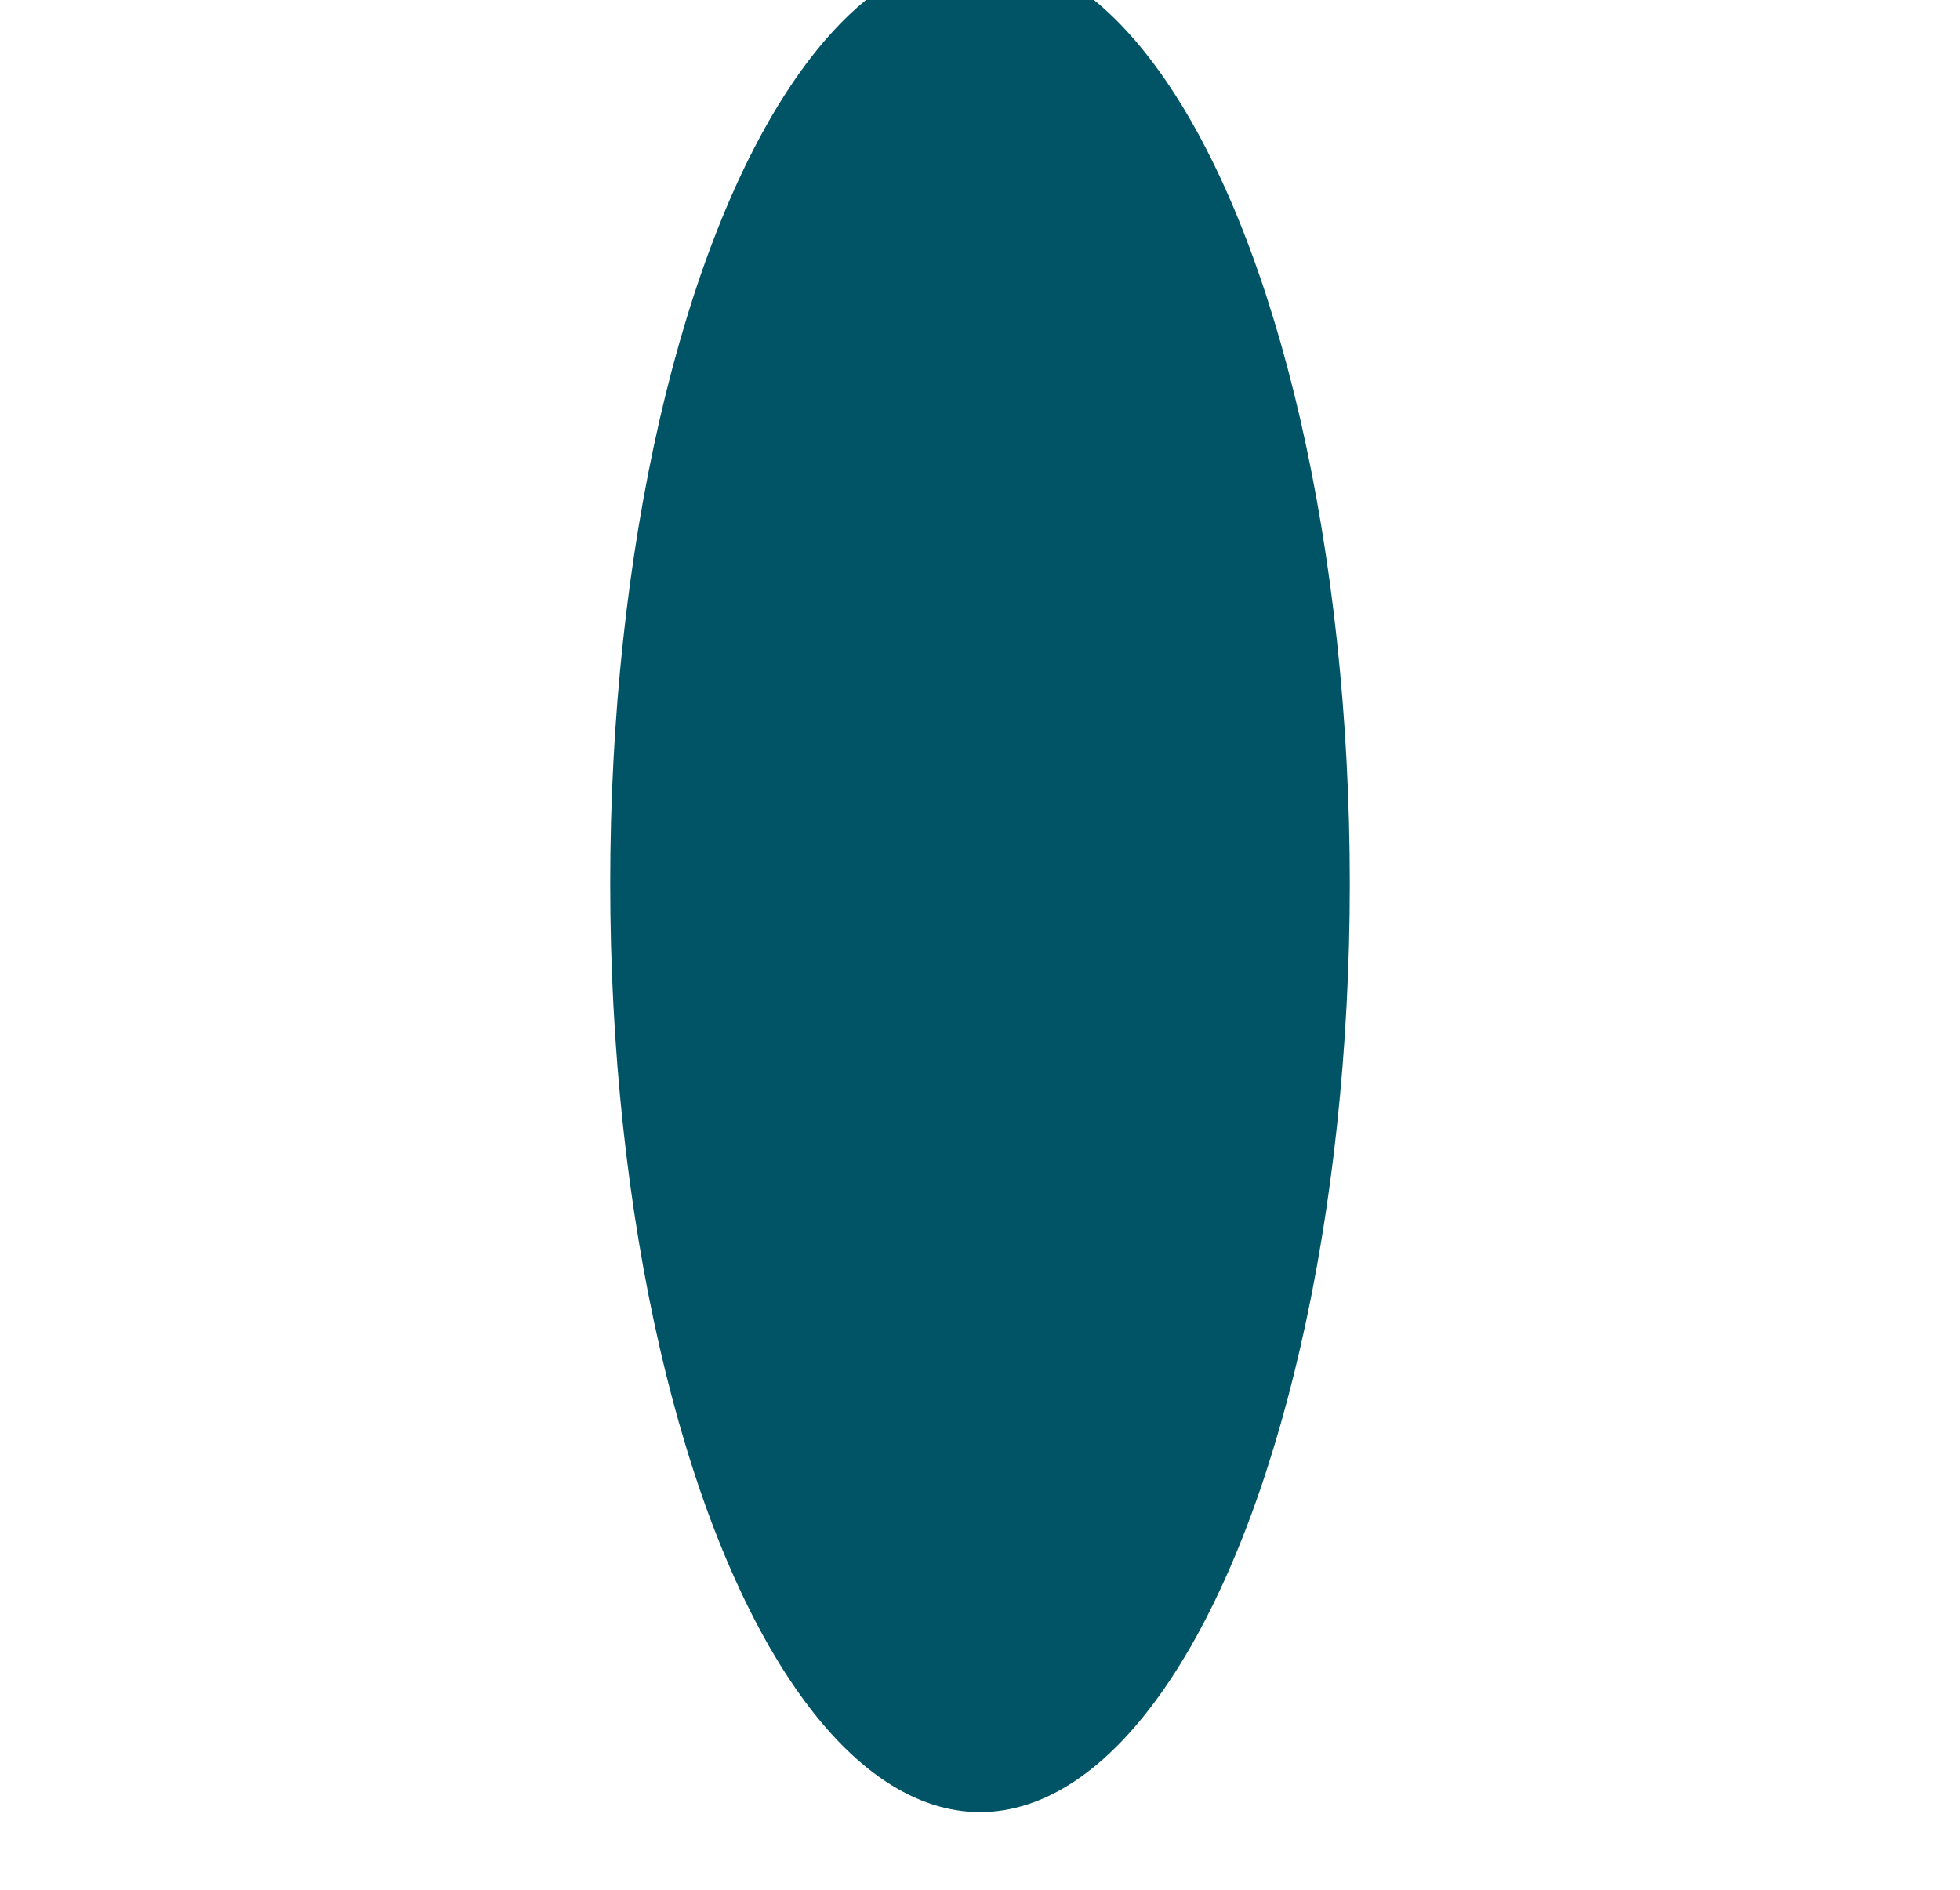 <svg width="1606" height="1549" viewBox="0 0 1606 1549" fill="none" xmlns="http://www.w3.org/2000/svg">
<g filter="url(#filter0_f_759_12013)">
<ellipse cx="803" cy="724" rx="303" ry="761" fill="#005466"/>
</g>
<defs>
<filter id="filter0_f_759_12013" x="0" y="-537" width="1606" height="2522" filterUnits="userSpaceOnUse" color-interpolation-filters="sRGB">
<feFlood flood-opacity="0" result="BackgroundImageFix"/>
<feBlend mode="normal" in="SourceGraphic" in2="BackgroundImageFix" result="shape"/>
<feGaussianBlur stdDeviation="250" result="effect1_foregroundBlur_759_12013"/>
</filter>
</defs>
</svg>
